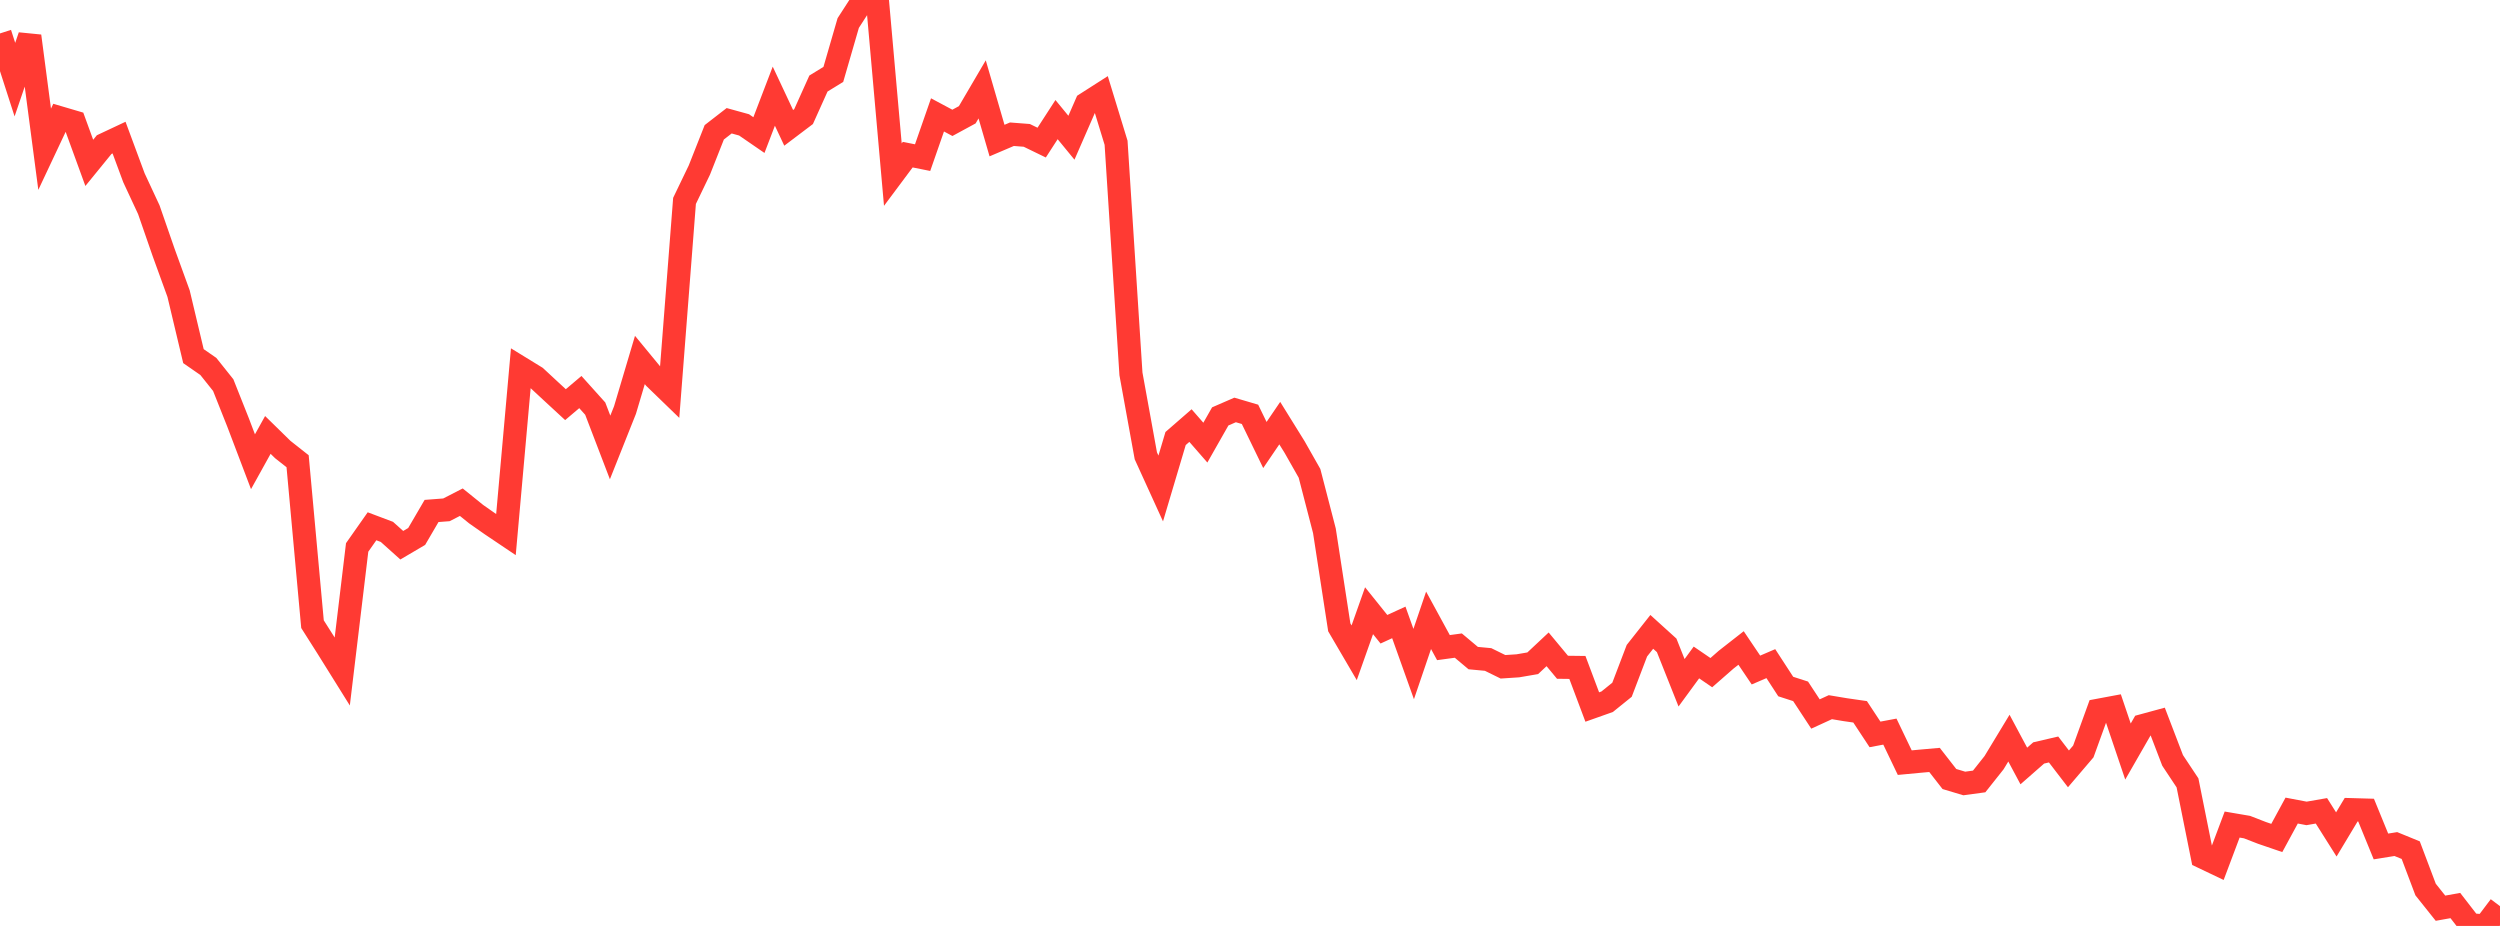 <?xml version="1.0" standalone="no"?>
<!DOCTYPE svg PUBLIC "-//W3C//DTD SVG 1.1//EN" "http://www.w3.org/Graphics/SVG/1.1/DTD/svg11.dtd">

<svg width="135" height="50" viewBox="0 0 135 50" preserveAspectRatio="none" 
  xmlns="http://www.w3.org/2000/svg"
  xmlns:xlink="http://www.w3.org/1999/xlink">


<polyline points="0.0, 1.805 0.804, 4.3 1.607, 1.946 2.411, 8.06 3.214, 6.355 4.018, 6.592 4.821, 8.795 5.625, 7.808 6.429, 7.43 7.232, 9.598 8.036, 11.325 8.839, 13.64 9.643, 15.856 10.446, 19.231 11.25, 19.788 12.054, 20.796 12.857, 22.817 13.661, 24.934 14.464, 23.486 15.268, 24.273 16.071, 24.907 16.875, 33.705 17.679, 34.973 18.482, 36.26 19.286, 29.562 20.089, 28.419 20.893, 28.722 21.696, 29.442 22.5, 28.969 23.304, 27.592 24.107, 27.531 24.911, 27.118 25.714, 27.766 26.518, 28.329 27.321, 28.869 28.125, 19.87 28.929, 20.364 29.732, 21.109 30.536, 21.851 31.339, 21.171 32.143, 22.066 32.946, 24.162 33.75, 22.142 34.554, 19.439 35.357, 20.414 36.161, 21.192 36.964, 10.848 37.768, 9.177 38.571, 7.144 39.375, 6.521 40.179, 6.743 40.982, 7.295 41.786, 5.194 42.589, 6.904 43.393, 6.296 44.196, 4.511 45.0, 4.018 45.804, 1.244 46.607, 0.0 47.411, 0.38 48.214, 9.429 49.018, 8.351 49.821, 8.512 50.625, 6.204 51.429, 6.634 52.232, 6.198 53.036, 4.826 53.839, 7.591 54.643, 7.248 55.446, 7.31 56.25, 7.701 57.054, 6.459 57.857, 7.437 58.661, 5.595 59.464, 5.081 60.268, 7.71 61.071, 20.189 61.875, 24.614 62.679, 26.378 63.482, 23.68 64.286, 22.981 65.089, 23.902 65.893, 22.486 66.696, 22.137 67.5, 22.374 68.304, 24.03 69.107, 22.849 69.911, 24.145 70.714, 25.561 71.518, 28.662 72.321, 33.876 73.125, 35.25 73.929, 32.979 74.732, 33.979 75.536, 33.61 76.339, 35.859 77.143, 33.497 77.946, 34.971 78.75, 34.862 79.554, 35.537 80.357, 35.612 81.161, 36.007 81.964, 35.954 82.768, 35.816 83.571, 35.064 84.375, 36.032 85.179, 36.042 85.982, 38.179 86.786, 37.894 87.589, 37.246 88.393, 35.138 89.196, 34.121 90.0, 34.849 90.804, 36.87 91.607, 35.773 92.411, 36.323 93.214, 35.62 94.018, 34.991 94.821, 36.182 95.625, 35.836 96.429, 37.073 97.232, 37.332 98.036, 38.556 98.839, 38.188 99.643, 38.322 100.446, 38.438 101.25, 39.658 102.054, 39.507 102.857, 41.183 103.661, 41.107 104.464, 41.036 105.268, 42.067 106.071, 42.308 106.875, 42.198 107.679, 41.185 108.482, 39.859 109.286, 41.363 110.089, 40.659 110.893, 40.472 111.696, 41.519 112.5, 40.577 113.304, 38.356 114.107, 38.206 114.911, 40.583 115.714, 39.184 116.518, 38.965 117.321, 41.062 118.125, 42.275 118.929, 46.279 119.732, 46.662 120.536, 44.526 121.339, 44.663 122.143, 44.975 122.946, 45.25 123.75, 43.771 124.554, 43.924 125.357, 43.784 126.161, 45.059 126.964, 43.722 127.768, 43.745 128.571, 45.709 129.375, 45.579 130.179, 45.908 130.982, 48.035 131.786, 49.043 132.589, 48.899 133.393, 49.938 134.196, 50.0 135.0, 48.933" fill="none" stroke="#ff3a33" stroke-width="1.25"/>

</svg>